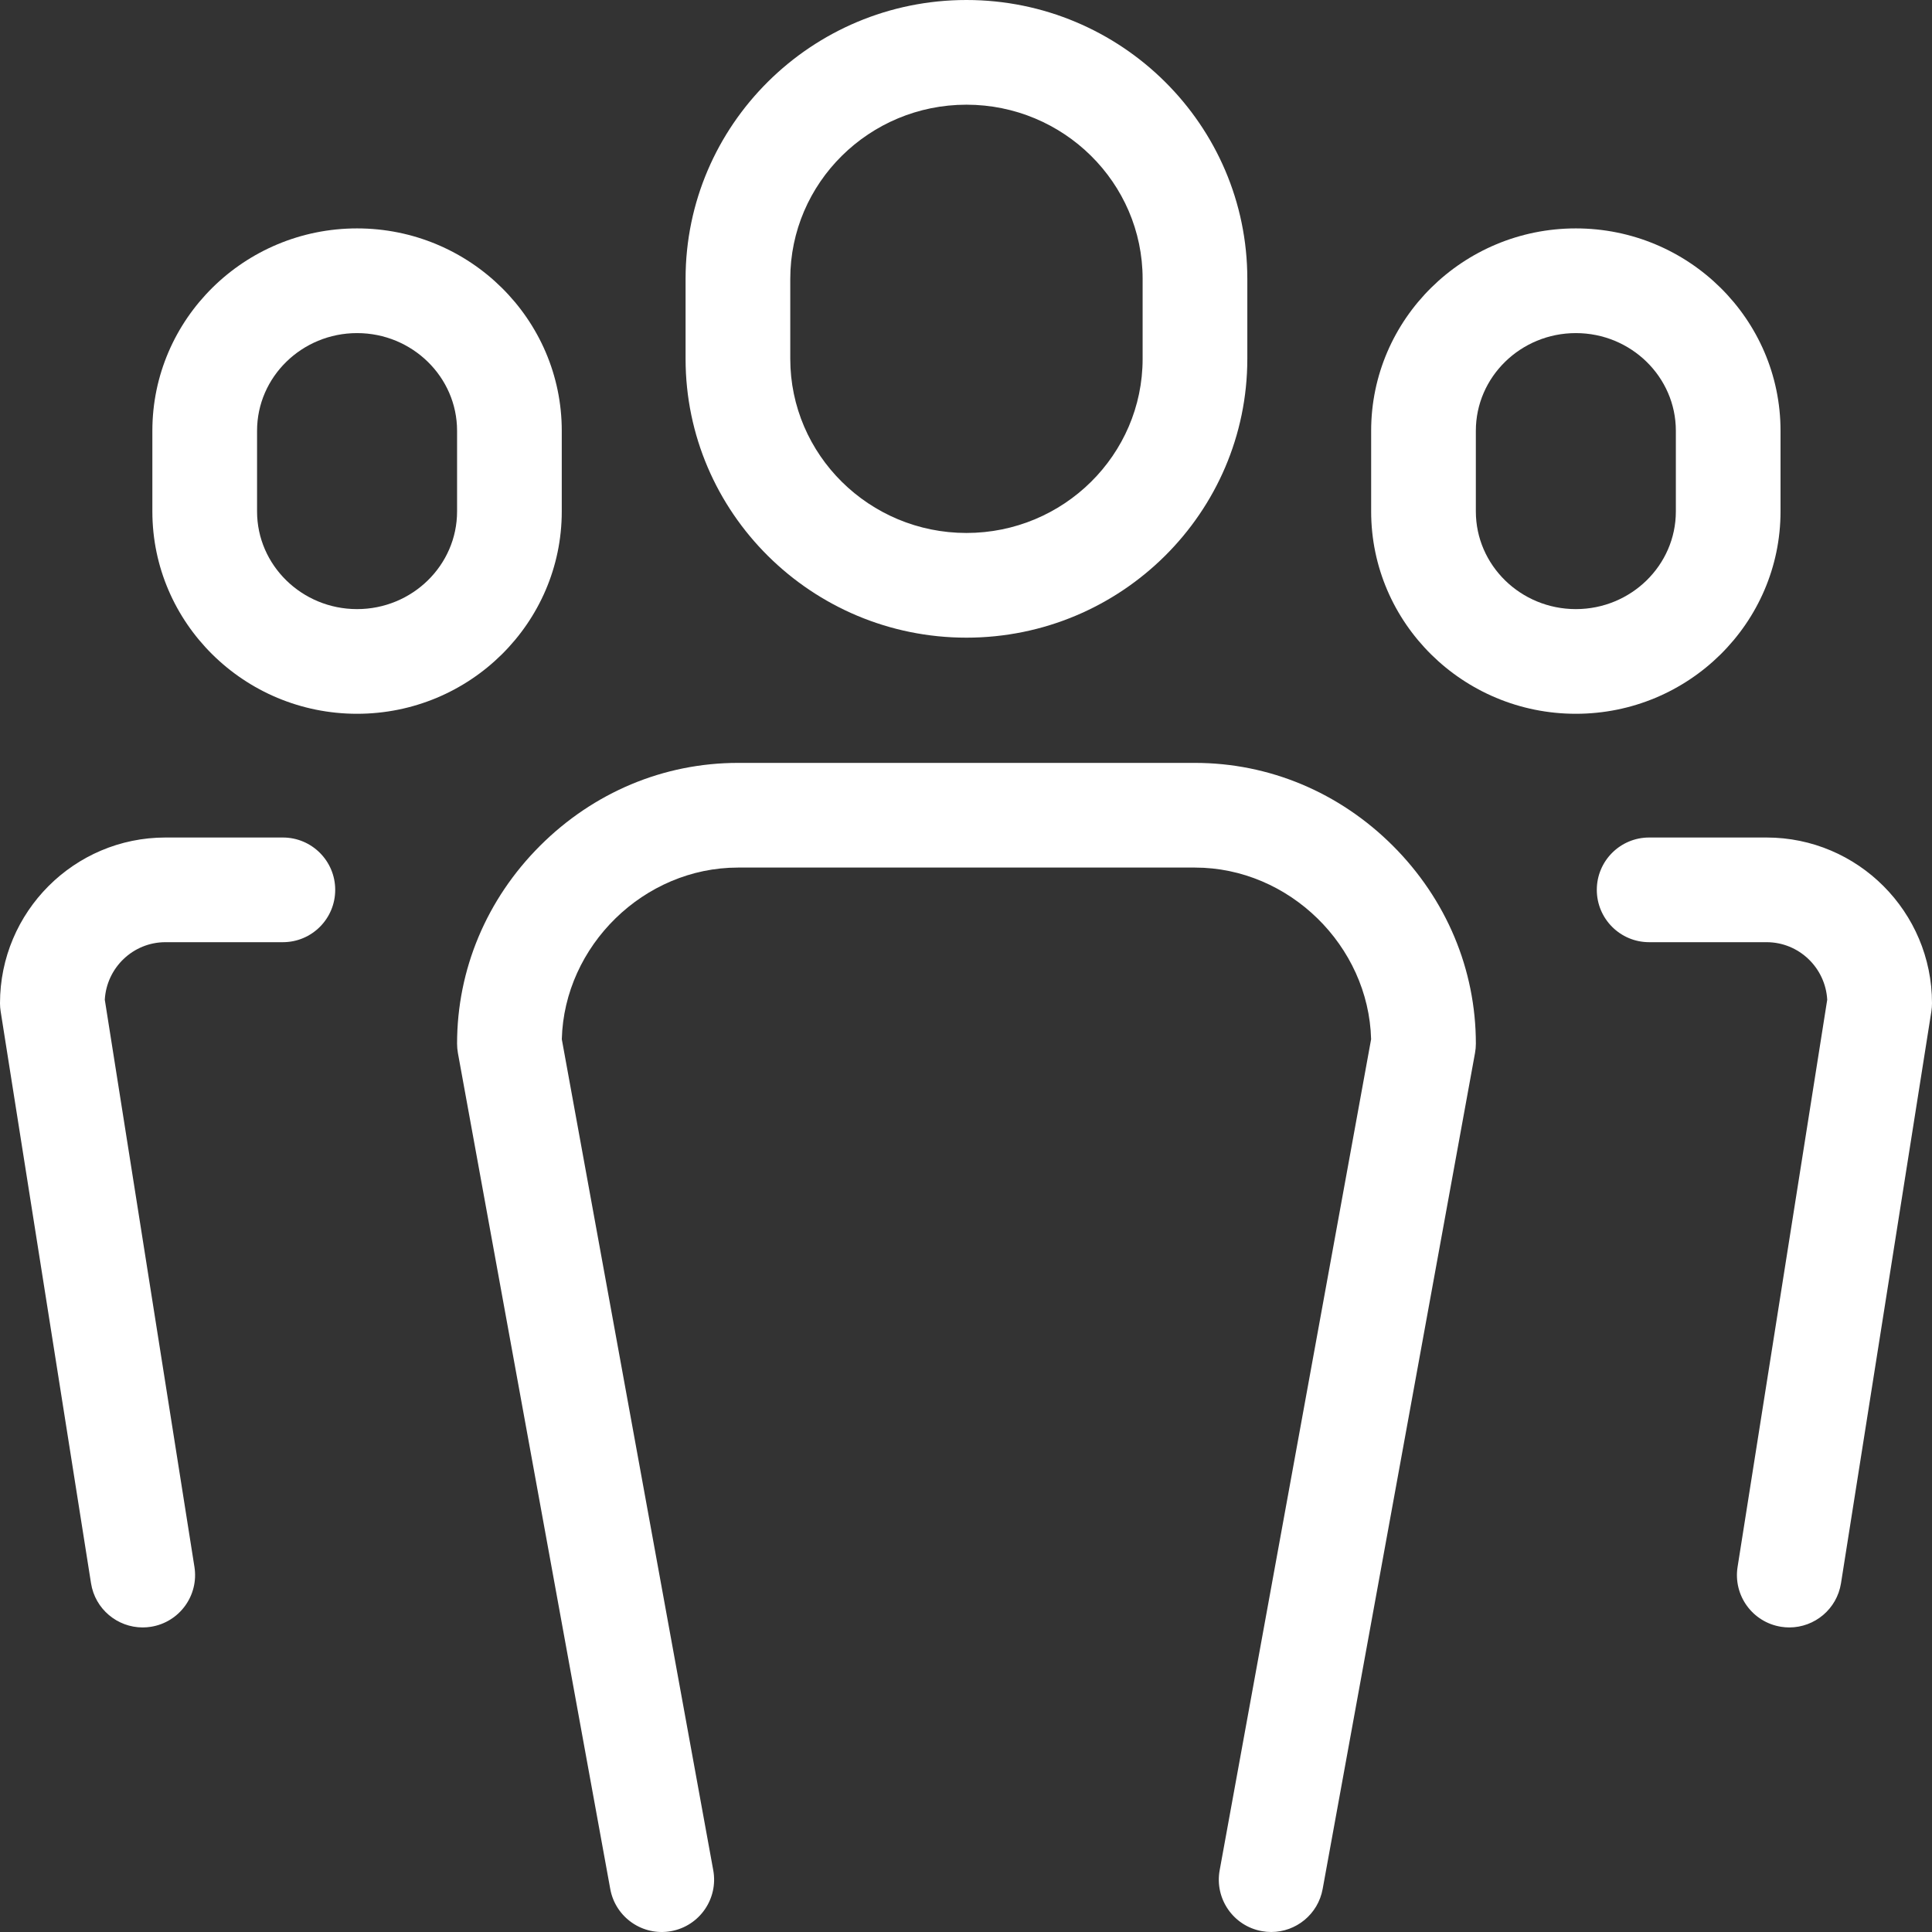<svg width="95" height="95" viewBox="0 0 95 95" fill="none" xmlns="http://www.w3.org/2000/svg">
<rect x="0" y="0" width="95" height="95" fill="#333333" stroke="none"/>
<path d="M27.623 25.148V21.182C27.623 15.695 23.108 11.231 17.558 11.231C12.007 11.231 7.492 15.695 7.492 21.182V25.148C7.492 30.635 12.008 35.098 17.558 35.098C23.108 35.098 27.623 30.635 27.623 25.148ZM22.475 25.148C22.475 27.796 20.269 29.951 17.558 29.951C14.846 29.951 12.64 27.796 12.64 25.148V21.182C12.64 18.534 14.846 16.379 17.558 16.379C20.269 16.379 22.475 18.534 22.475 21.182V25.148Z" fill="white"/>
<path d="M13.909 41.182H8.135C3.649 41.182 0 44.837 0 49.33C0 49.464 0.011 49.599 0.032 49.731L4.476 77.852C4.676 79.12 5.771 80.024 7.015 80.024C7.149 80.024 7.284 80.014 7.42 79.992C8.824 79.77 9.783 78.452 9.561 77.048L5.153 49.158C5.241 47.583 6.545 46.329 8.135 46.329H13.909C15.331 46.329 16.483 45.177 16.483 43.755C16.483 42.334 15.331 41.182 13.909 41.182Z" fill="white"/>
<path d="M87.552 25.148V21.182C87.552 15.695 83.037 11.231 77.487 11.231C71.937 11.231 67.422 15.695 67.422 21.182V25.148C67.422 30.635 71.937 35.098 77.487 35.098C83.037 35.098 87.552 30.635 87.552 25.148ZM82.405 25.148C82.405 27.796 80.199 29.951 77.487 29.951C74.776 29.951 72.57 27.796 72.57 25.148V21.182C72.57 18.534 74.776 16.379 77.487 16.379C80.199 16.379 82.405 18.534 82.405 21.182V25.148Z" fill="white"/>
<path d="M86.866 41.182H81.091C79.67 41.182 78.518 42.334 78.518 43.755C78.518 45.177 79.67 46.329 81.091 46.329H86.866C88.455 46.329 89.759 47.583 89.848 49.158L85.44 77.048C85.218 78.452 86.176 79.77 87.581 79.992C87.717 80.014 87.852 80.024 87.985 80.024C89.23 80.024 90.324 79.12 90.525 77.852L94.969 49.731C94.99 49.599 95 49.464 95 49.33C95.001 44.837 91.351 41.182 86.866 41.182Z" fill="white"/>
<path d="M47.522 31.355C55.137 31.355 61.333 25.204 61.333 17.645V13.71C61.333 6.15 55.137 0 47.522 0C39.907 0 33.711 6.15 33.711 13.71V17.645C33.711 25.204 39.907 31.355 47.522 31.355ZM38.859 13.71C38.859 8.989 42.745 5.148 47.522 5.148C52.299 5.148 56.185 8.989 56.185 13.71V17.644C56.185 22.366 52.299 26.207 47.522 26.207C42.745 26.207 38.859 22.366 38.859 17.644V13.71Z" fill="white"/>
<path d="M58.76 37.513H36.286C32.641 37.513 29.186 38.96 26.555 41.588C23.924 44.218 22.475 47.673 22.475 51.318C22.475 51.473 22.489 51.627 22.516 51.78L30.008 92.887C30.263 94.285 31.603 95.213 33.001 94.958C34.4 94.703 35.327 93.362 35.072 91.964L27.625 51.101C27.745 46.504 31.662 42.66 36.286 42.66H58.76C63.383 42.66 67.3 46.504 67.42 51.101L59.973 91.964C59.718 93.362 60.645 94.703 62.044 94.957C62.2 94.986 62.355 95 62.508 95C63.728 95 64.811 94.129 65.037 92.887L72.529 51.779C72.557 51.627 72.571 51.473 72.571 51.318C72.571 47.673 71.121 44.218 68.49 41.588C65.859 38.96 62.404 37.513 58.76 37.513Z" fill="white"/>
</svg>

